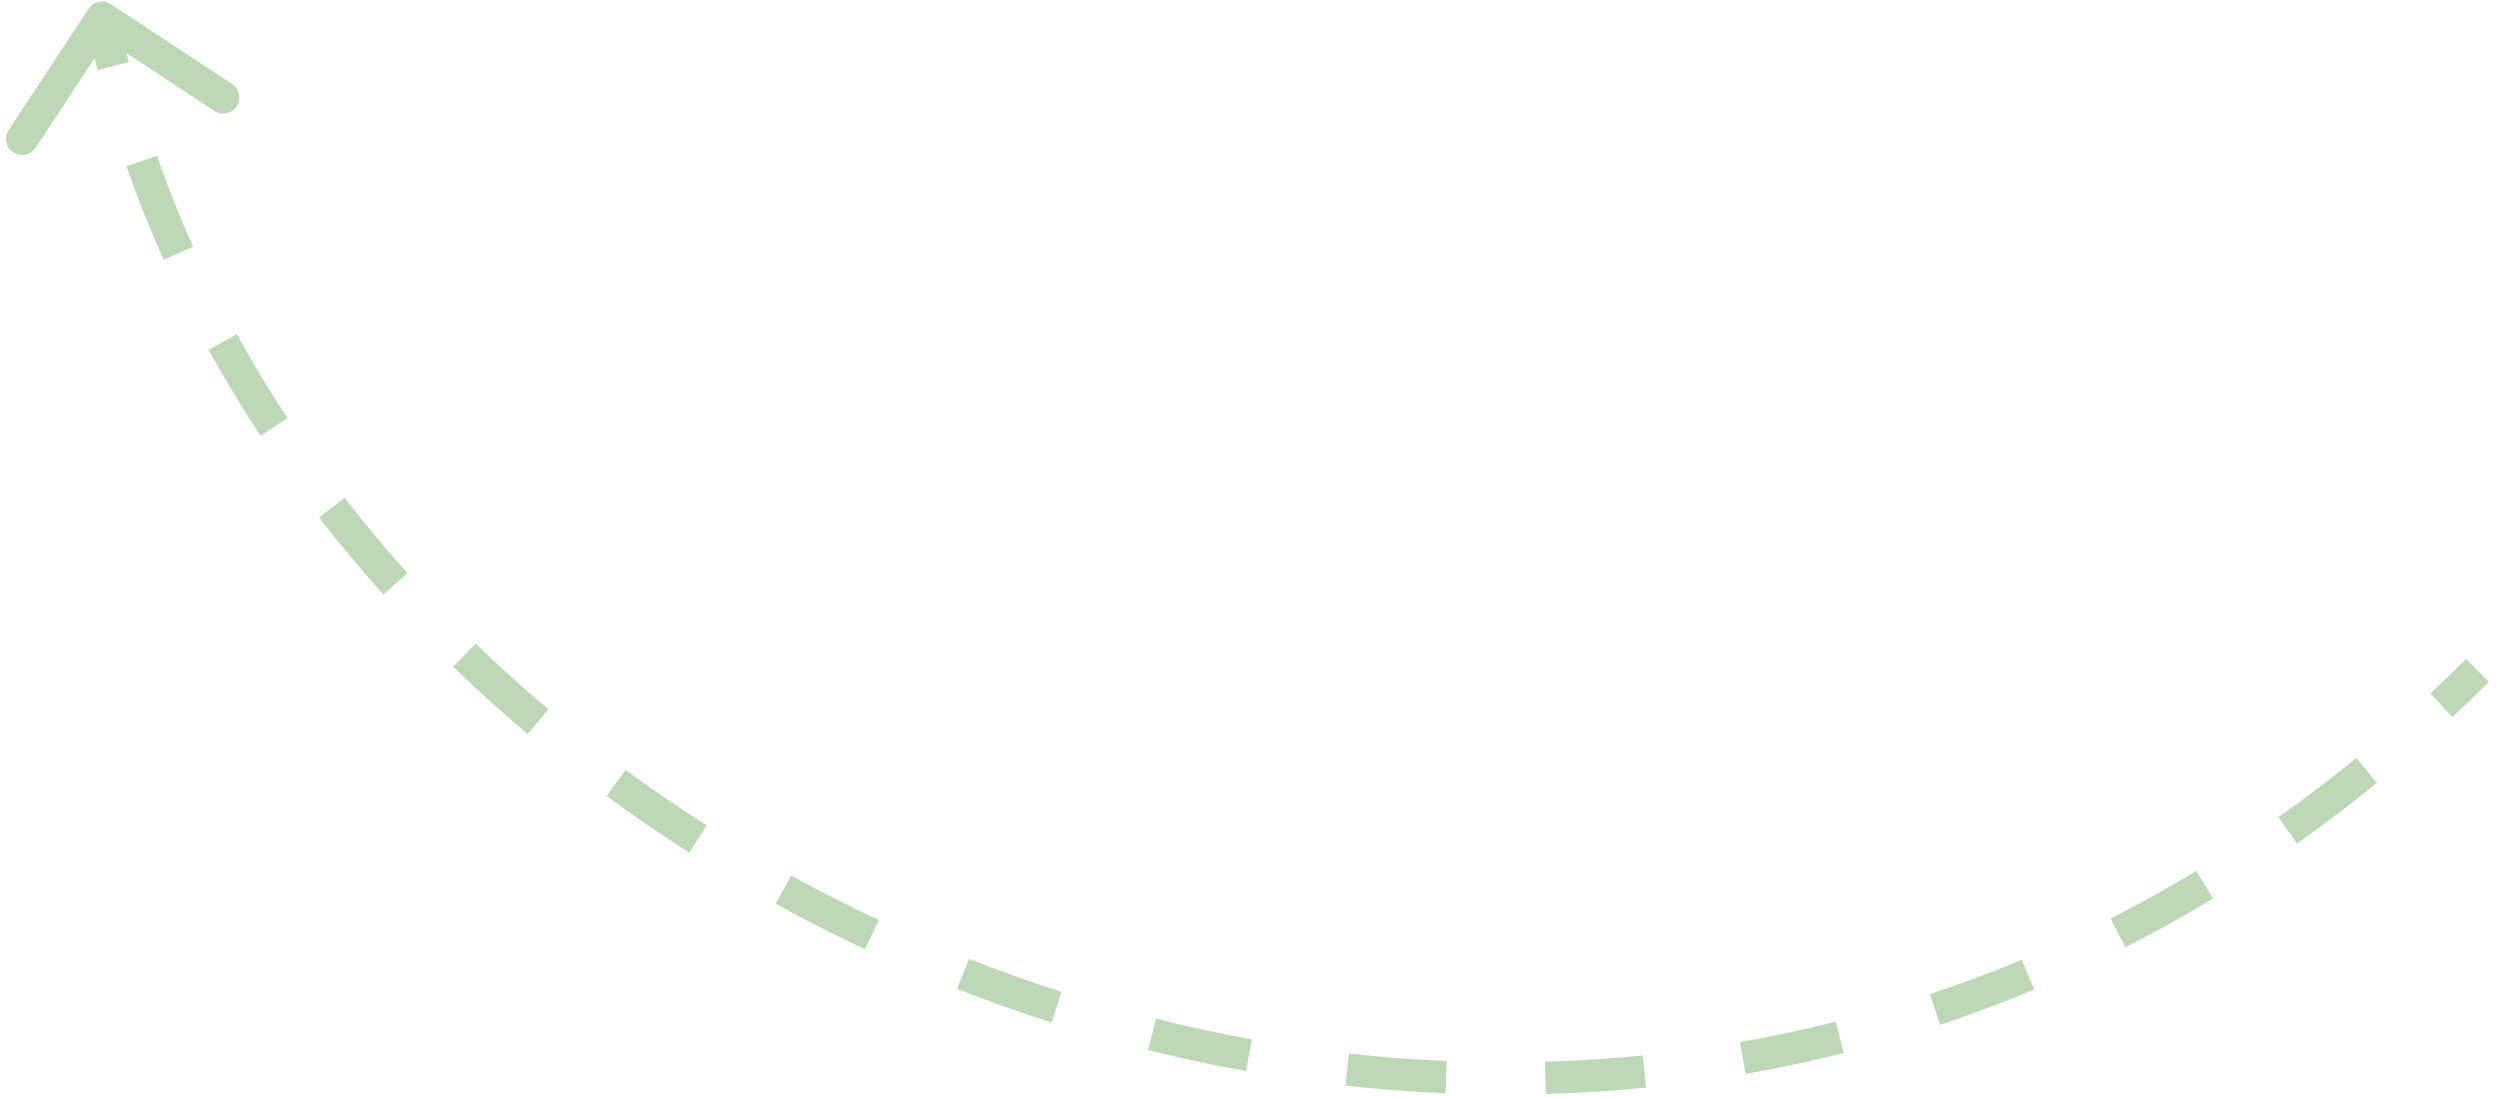 <svg width="155" height="68" viewBox="0 0 155 68" fill="none" xmlns="http://www.w3.org/2000/svg">
<path d="M6.875 0.258C6.414 -0.045 5.794 0.082 5.49 0.543L0.539 8.059C0.236 8.521 0.363 9.141 0.824 9.445C1.286 9.748 1.906 9.621 2.21 9.16L6.61 2.479L13.291 6.879C13.752 7.183 14.373 7.056 14.676 6.594C14.98 6.133 14.852 5.513 14.391 5.209L6.875 0.258ZM152.896 40.861C152.165 41.588 151.427 42.298 150.683 42.992L152.047 44.455C152.806 43.747 153.56 43.022 154.307 42.279L152.896 40.861ZM146.1 46.99C144.508 48.288 142.893 49.514 141.259 50.669L142.413 52.302C144.085 51.121 145.736 49.867 147.364 48.541L146.1 46.99ZM136.173 53.997C134.42 55.057 132.648 56.04 130.86 56.95L131.767 58.733C133.598 57.801 135.413 56.794 137.207 55.709L136.173 53.997ZM125.345 59.504C123.462 60.292 121.564 61.003 119.656 61.64L120.288 63.537C122.244 62.885 124.188 62.156 126.118 61.348L125.345 59.504ZM113.822 63.345C111.848 63.843 109.865 64.265 107.878 64.612L108.222 66.582C110.257 66.227 112.288 65.795 114.311 65.284L113.822 63.345ZM101.855 65.439C99.832 65.642 97.808 65.771 95.787 65.829L95.843 67.828C97.912 67.769 99.984 67.637 102.055 67.43L101.855 65.439ZM89.705 65.786C87.675 65.7 85.652 65.544 83.638 65.32L83.417 67.308C85.475 67.537 87.544 67.697 89.62 67.784L89.705 65.786ZM77.617 64.442C75.618 64.081 73.633 63.654 71.666 63.163L71.181 65.103C73.191 65.605 75.219 66.041 77.262 66.41L77.617 64.442ZM65.811 61.495C63.875 60.876 61.962 60.194 60.075 59.452L59.344 61.313C61.27 62.071 63.224 62.767 65.201 63.4L65.811 61.495ZM54.483 57.044C52.641 56.18 50.831 55.259 49.055 54.282L48.091 56.035C49.904 57.032 51.753 57.973 53.633 58.855L54.483 57.044ZM43.816 51.177C42.1 50.084 40.424 48.937 38.791 47.739L37.608 49.352C39.276 50.576 40.989 51.747 42.741 52.864L43.816 51.177ZM34.005 43.978C32.448 42.668 30.94 41.309 29.485 39.904L28.096 41.343C29.584 42.78 31.126 44.169 32.717 45.508L34.005 43.978ZM25.261 35.528C23.901 34.016 22.601 32.46 21.363 30.862L19.782 32.087C21.05 33.724 22.382 35.317 23.773 36.865L25.261 35.528ZM17.826 25.922C16.709 24.228 15.66 22.494 14.684 20.725L12.933 21.69C13.935 23.507 15.011 25.286 16.157 27.023L17.826 25.922ZM11.974 15.293C11.146 13.447 10.396 11.567 9.729 9.657L7.841 10.316C8.527 12.281 9.298 14.214 10.149 16.111L11.974 15.293ZM7.983 3.851C7.735 2.872 7.509 1.885 7.305 0.892L5.346 1.295C5.556 2.318 5.789 3.333 6.045 4.342L7.983 3.851Z" fill="#BDD7B7"/>
</svg>
